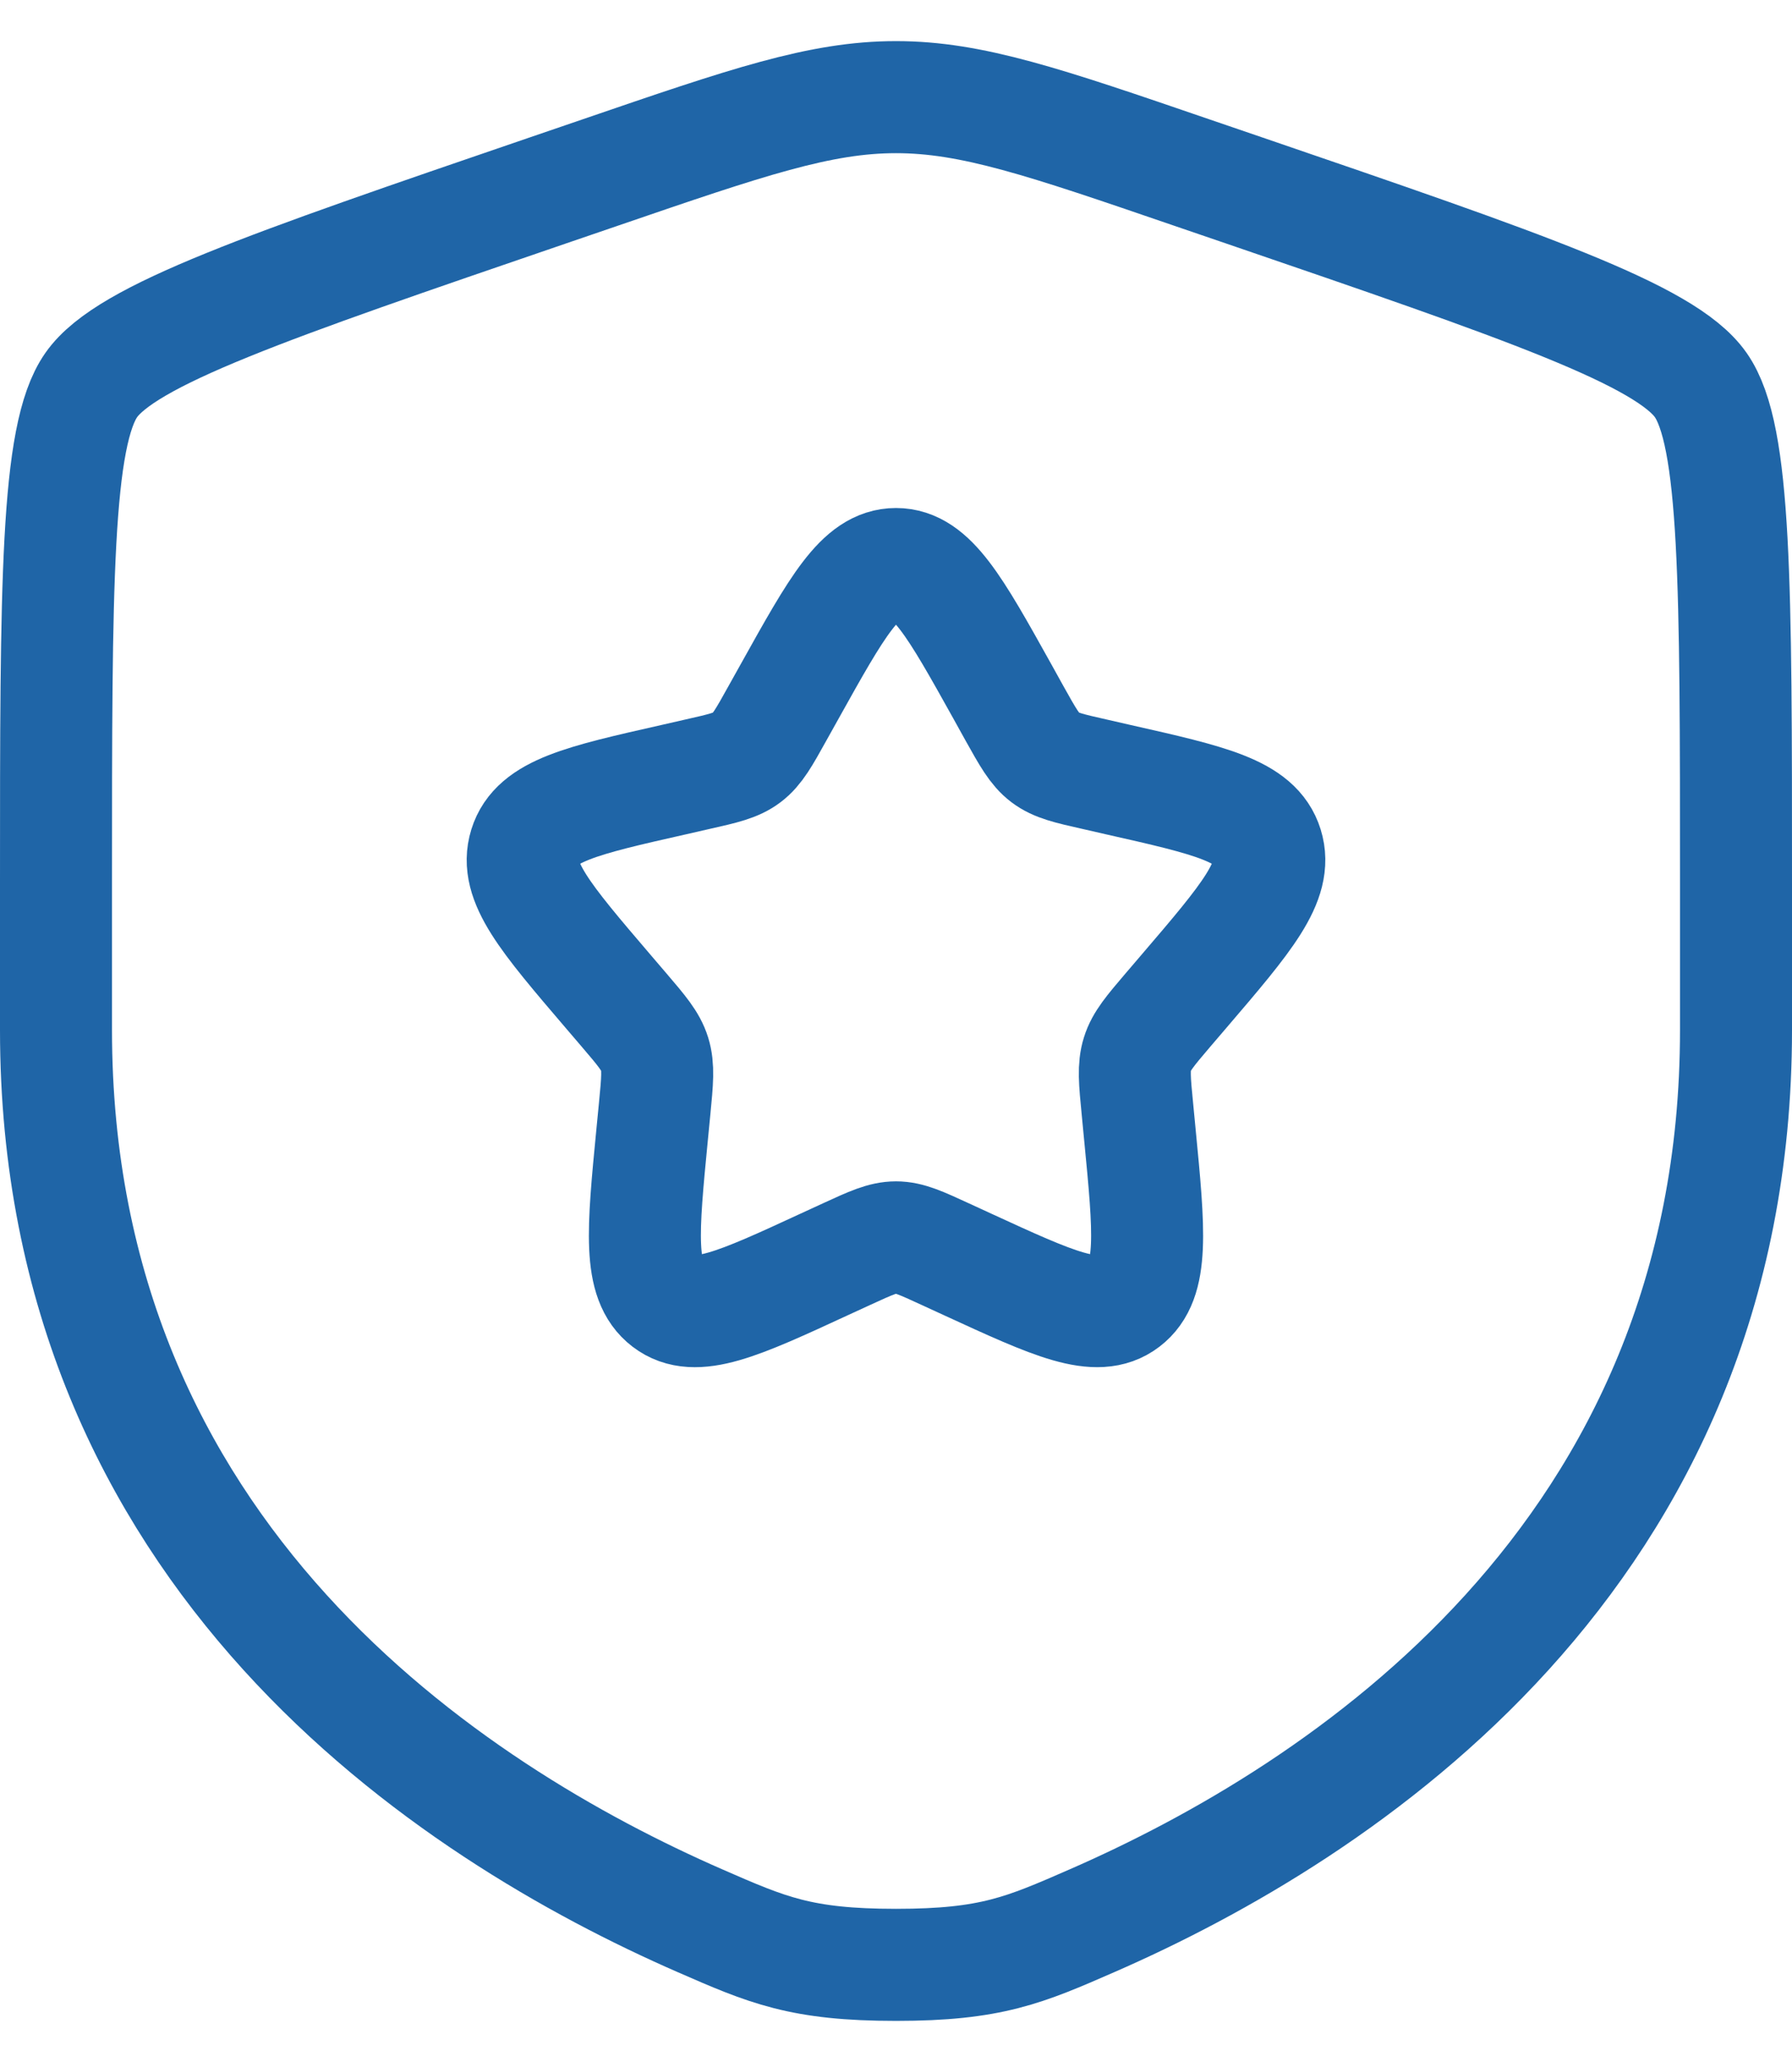 <svg width="40" height="46" viewBox="0 0 40 46" fill="none" xmlns="http://www.w3.org/2000/svg">
<path d="M1.25 19.702C1.25 13.04 1.25 9.708 2.038 8.588C2.823 7.469 5.954 6.396 12.219 4.252L13.412 3.844C16.677 2.725 18.308 2.167 20 2.167C21.692 2.167 23.323 2.725 26.587 3.844L27.781 4.252C34.046 6.396 37.177 7.469 37.962 8.588C38.75 9.708 38.75 13.042 38.75 19.702V22.981C38.75 34.727 29.919 40.429 24.377 42.848C22.875 43.504 22.125 43.833 20 43.833C17.875 43.833 17.125 43.504 15.623 42.848C10.081 40.427 1.25 34.729 1.25 22.981V19.702Z" stroke="#1F65A7" stroke-width="2.5"/>
<path d="M17.627 15.423C18.683 13.529 19.21 12.583 20 12.583C20.79 12.583 21.317 13.529 22.373 15.423L22.644 15.912C22.946 16.452 23.096 16.721 23.329 16.898C23.563 17.075 23.854 17.142 24.438 17.273L24.967 17.394C27.017 17.856 28.042 18.09 28.285 18.873C28.529 19.658 27.831 20.475 26.433 22.108L26.071 22.531C25.675 22.996 25.477 23.227 25.388 23.515C25.298 23.802 25.327 24.113 25.388 24.731L25.442 25.294C25.654 27.475 25.758 28.565 25.121 29.05C24.483 29.535 23.523 29.092 21.604 28.21L21.106 27.981C20.563 27.731 20.29 27.604 20 27.604C19.71 27.604 19.438 27.729 18.894 27.979L18.396 28.208C16.479 29.094 15.517 29.535 14.879 29.05C14.242 28.565 14.346 27.475 14.558 25.296L14.613 24.731C14.673 24.113 14.702 23.802 14.613 23.515C14.523 23.227 14.325 22.994 13.929 22.531L13.567 22.108C12.171 20.475 11.471 19.658 11.715 18.873C11.958 18.09 12.983 17.856 15.033 17.394L15.563 17.273C16.146 17.142 16.438 17.075 16.671 16.898C16.904 16.721 17.054 16.452 17.354 15.912L17.627 15.423Z" stroke="#1F65A7" stroke-width="2.5"/>
</svg>
